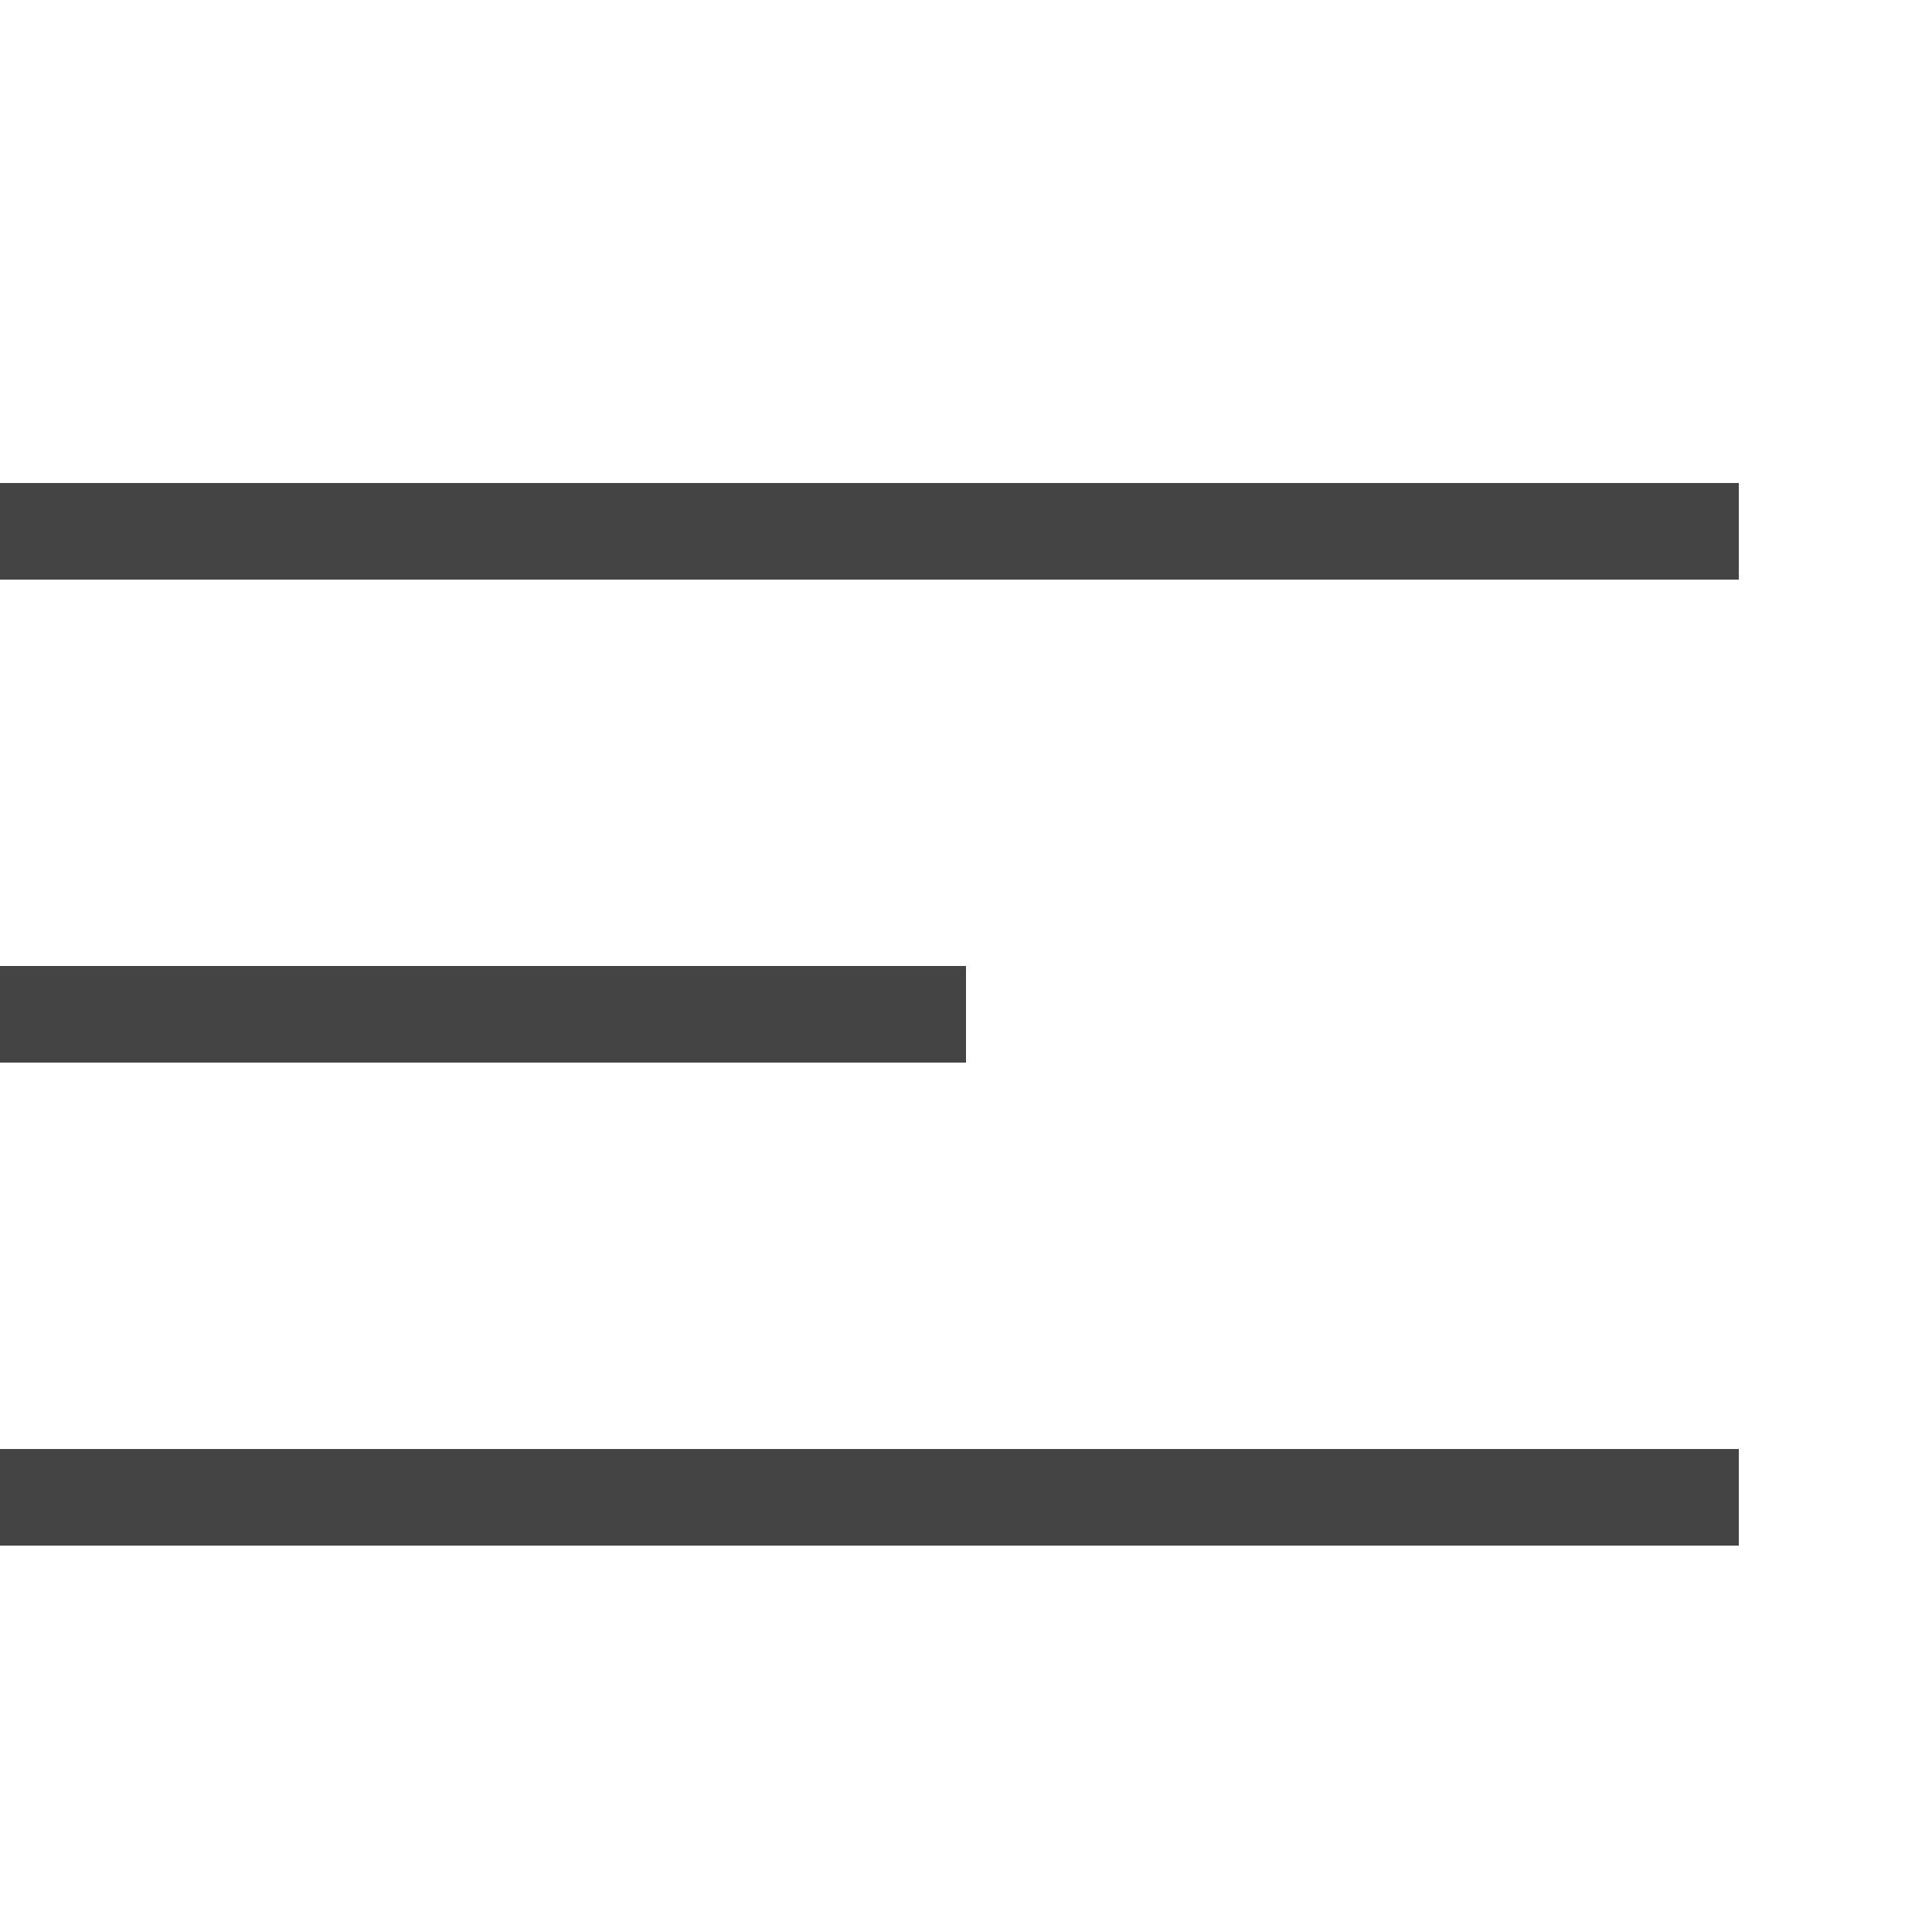 <svg height="20" viewBox="0 0 20 20" width="20" xmlns="http://www.w3.org/2000/svg"><path d="m12 5h-12v1h12zm-12 6h20v-1h-20zm0-11v1h20v-1z" fill="#444" fill-rule="evenodd" transform="translate(-2 5)"/></svg>